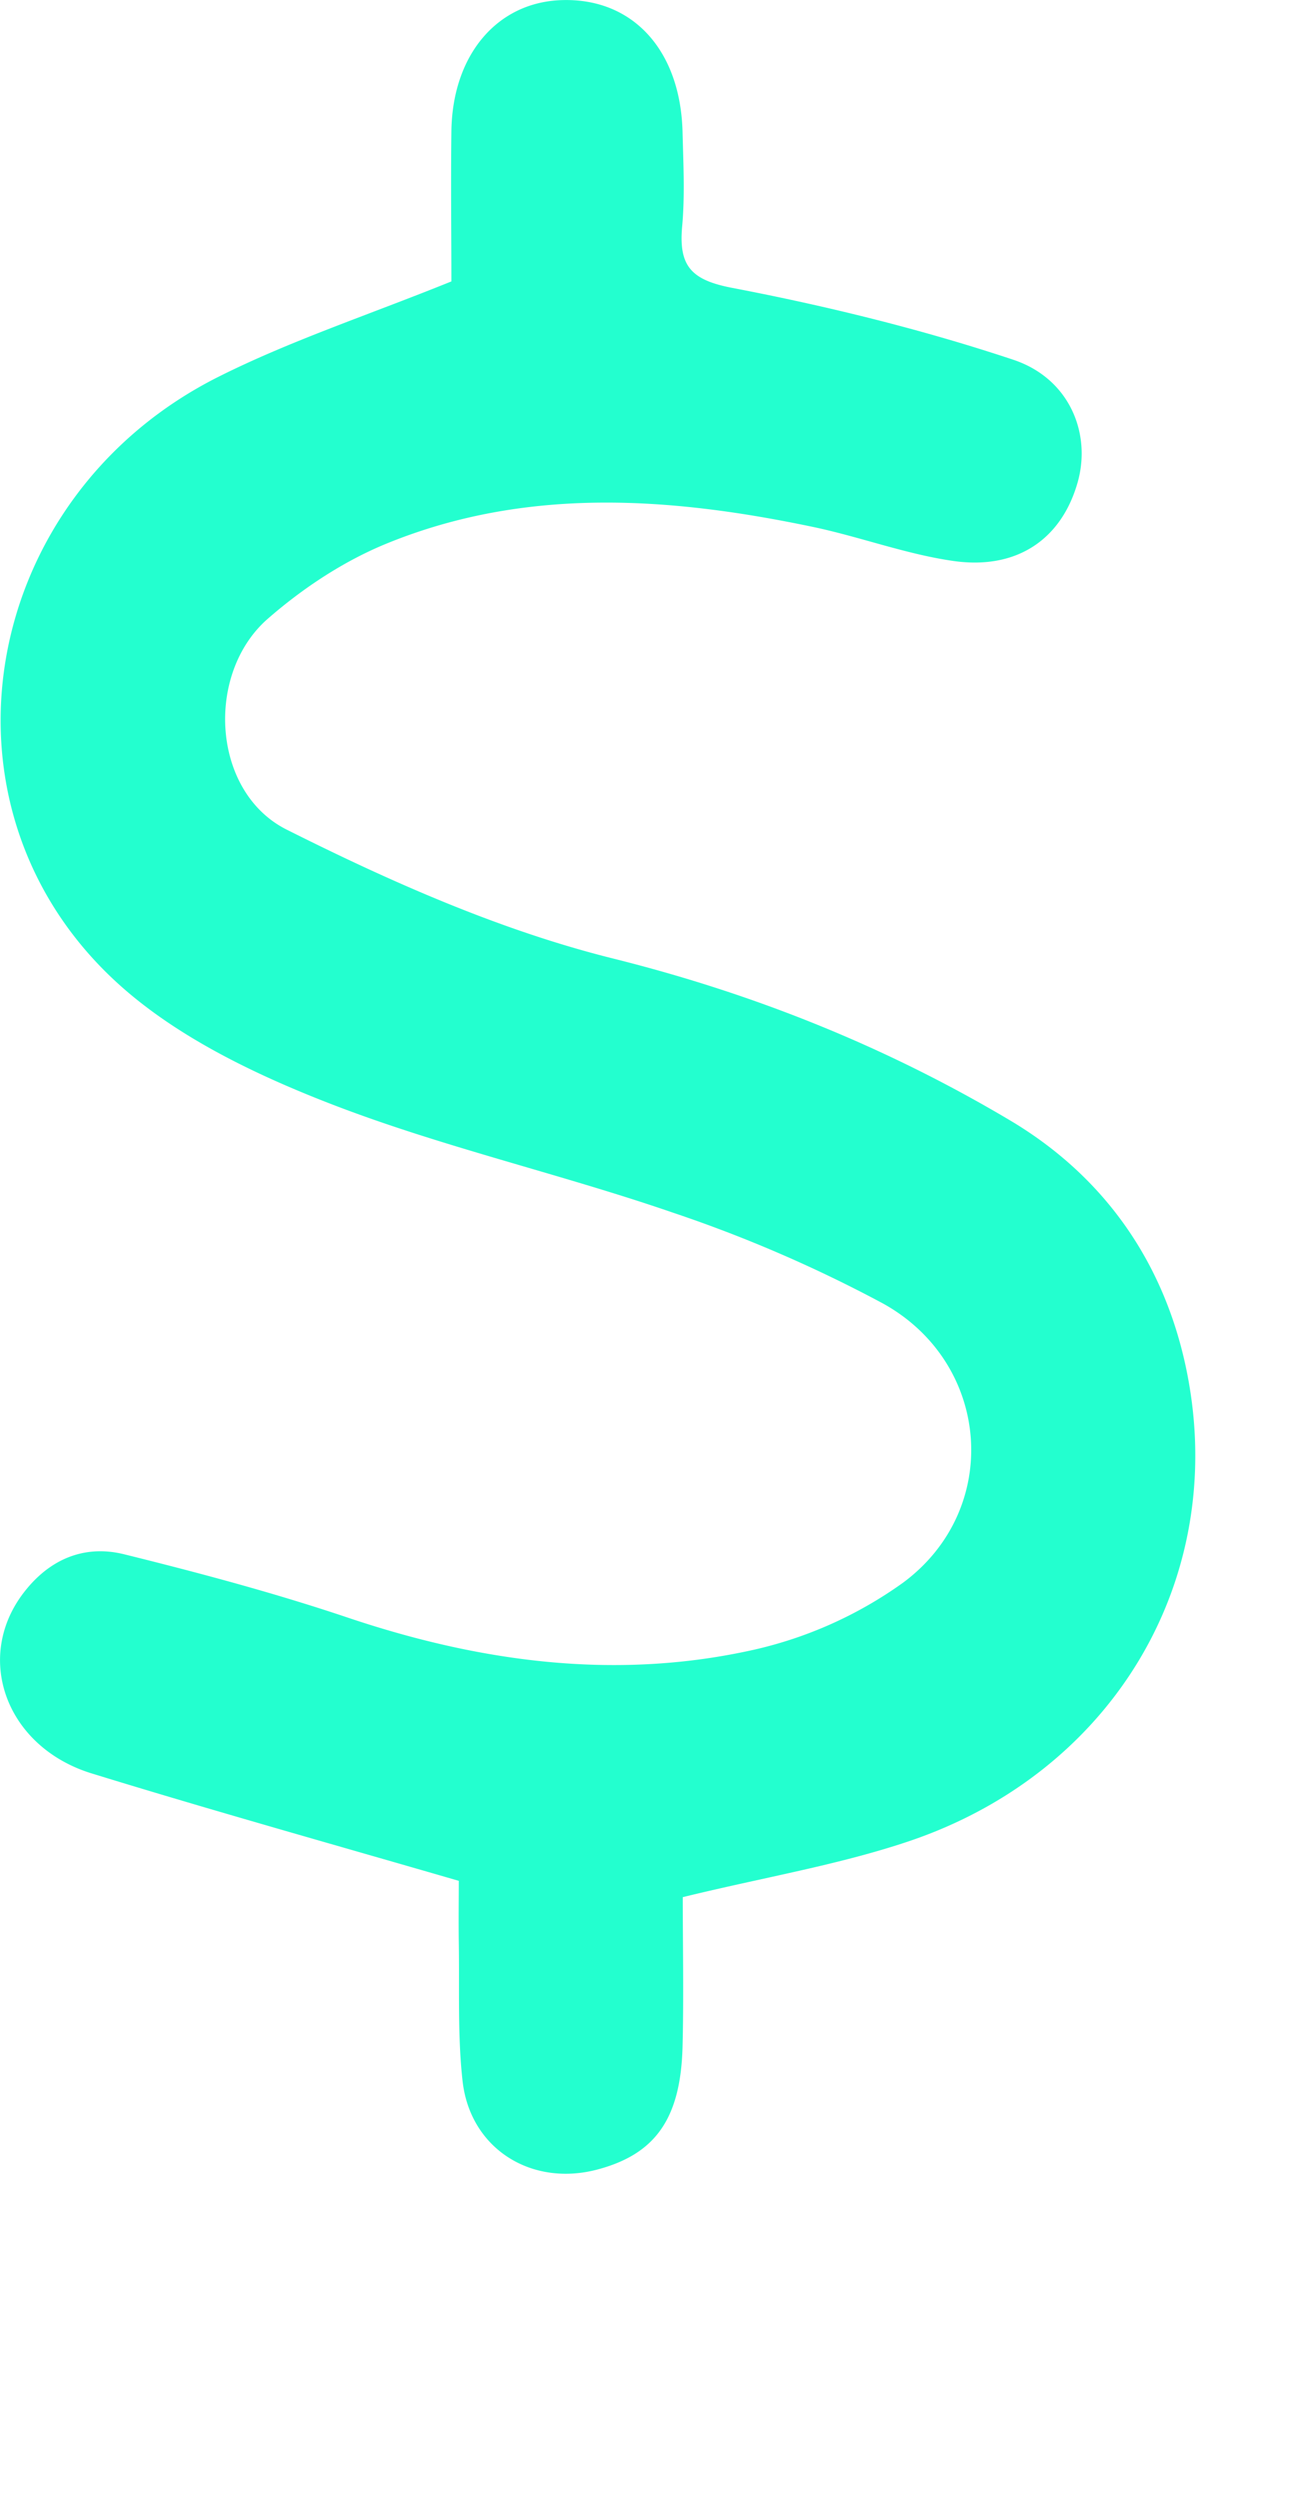   <svg xmlns="http://www.w3.org/2000/svg"
       fill="none"
       width="12" height="23" viewBox="0 0 12 23">
    <path fill="#23ffcf"
          d="M4.154 2.59c0-.421-.006-.903 0-1.385.01-.703.424-1.187 1.018-1.204.648-.02 1.088.457 1.109 1.208.007.293.023.587-.004.88-.031.358.083.488.463.56.871.167 1.74.38 2.582.66.52.172.721.677.596 1.125-.146.522-.554.81-1.14.728-.431-.061-.85-.218-1.278-.31-1.321-.279-2.648-.376-3.932.145-.4.162-.78.413-1.106.698-.575.505-.513 1.592.176 1.938.961.482 1.97.929 3.008 1.187 1.297.324 2.506.81 3.64 1.483.88.52 1.442 1.326 1.64 2.34.37 1.89-.682 3.667-2.569 4.3-.647.217-1.33.33-2.074.512 0 .427.01.904-.002 1.38-.018.658-.25.982-.776 1.124-.609.166-1.177-.186-1.248-.81-.047-.42-.028-.848-.035-1.274-.003-.202 0-.404 0-.57-1.161-.337-2.273-.648-3.377-.988-.788-.242-1.085-1.06-.631-1.658.235-.31.557-.45.927-.359.695.172 1.388.357 2.068.586 1.205.404 2.433.571 3.677.304a3.786 3.786 0 0 0 1.424-.628c.915-.677.81-2.022-.188-2.571a12.517 12.517 0 0 0-1.93-.834c-1.05-.362-2.142-.608-3.173-1.01-.7-.273-1.426-.625-1.964-1.126-1.746-1.624-1.236-4.457.959-5.556.663-.332 1.374-.566 2.143-.877l-.003.001Z"/>
  </svg>